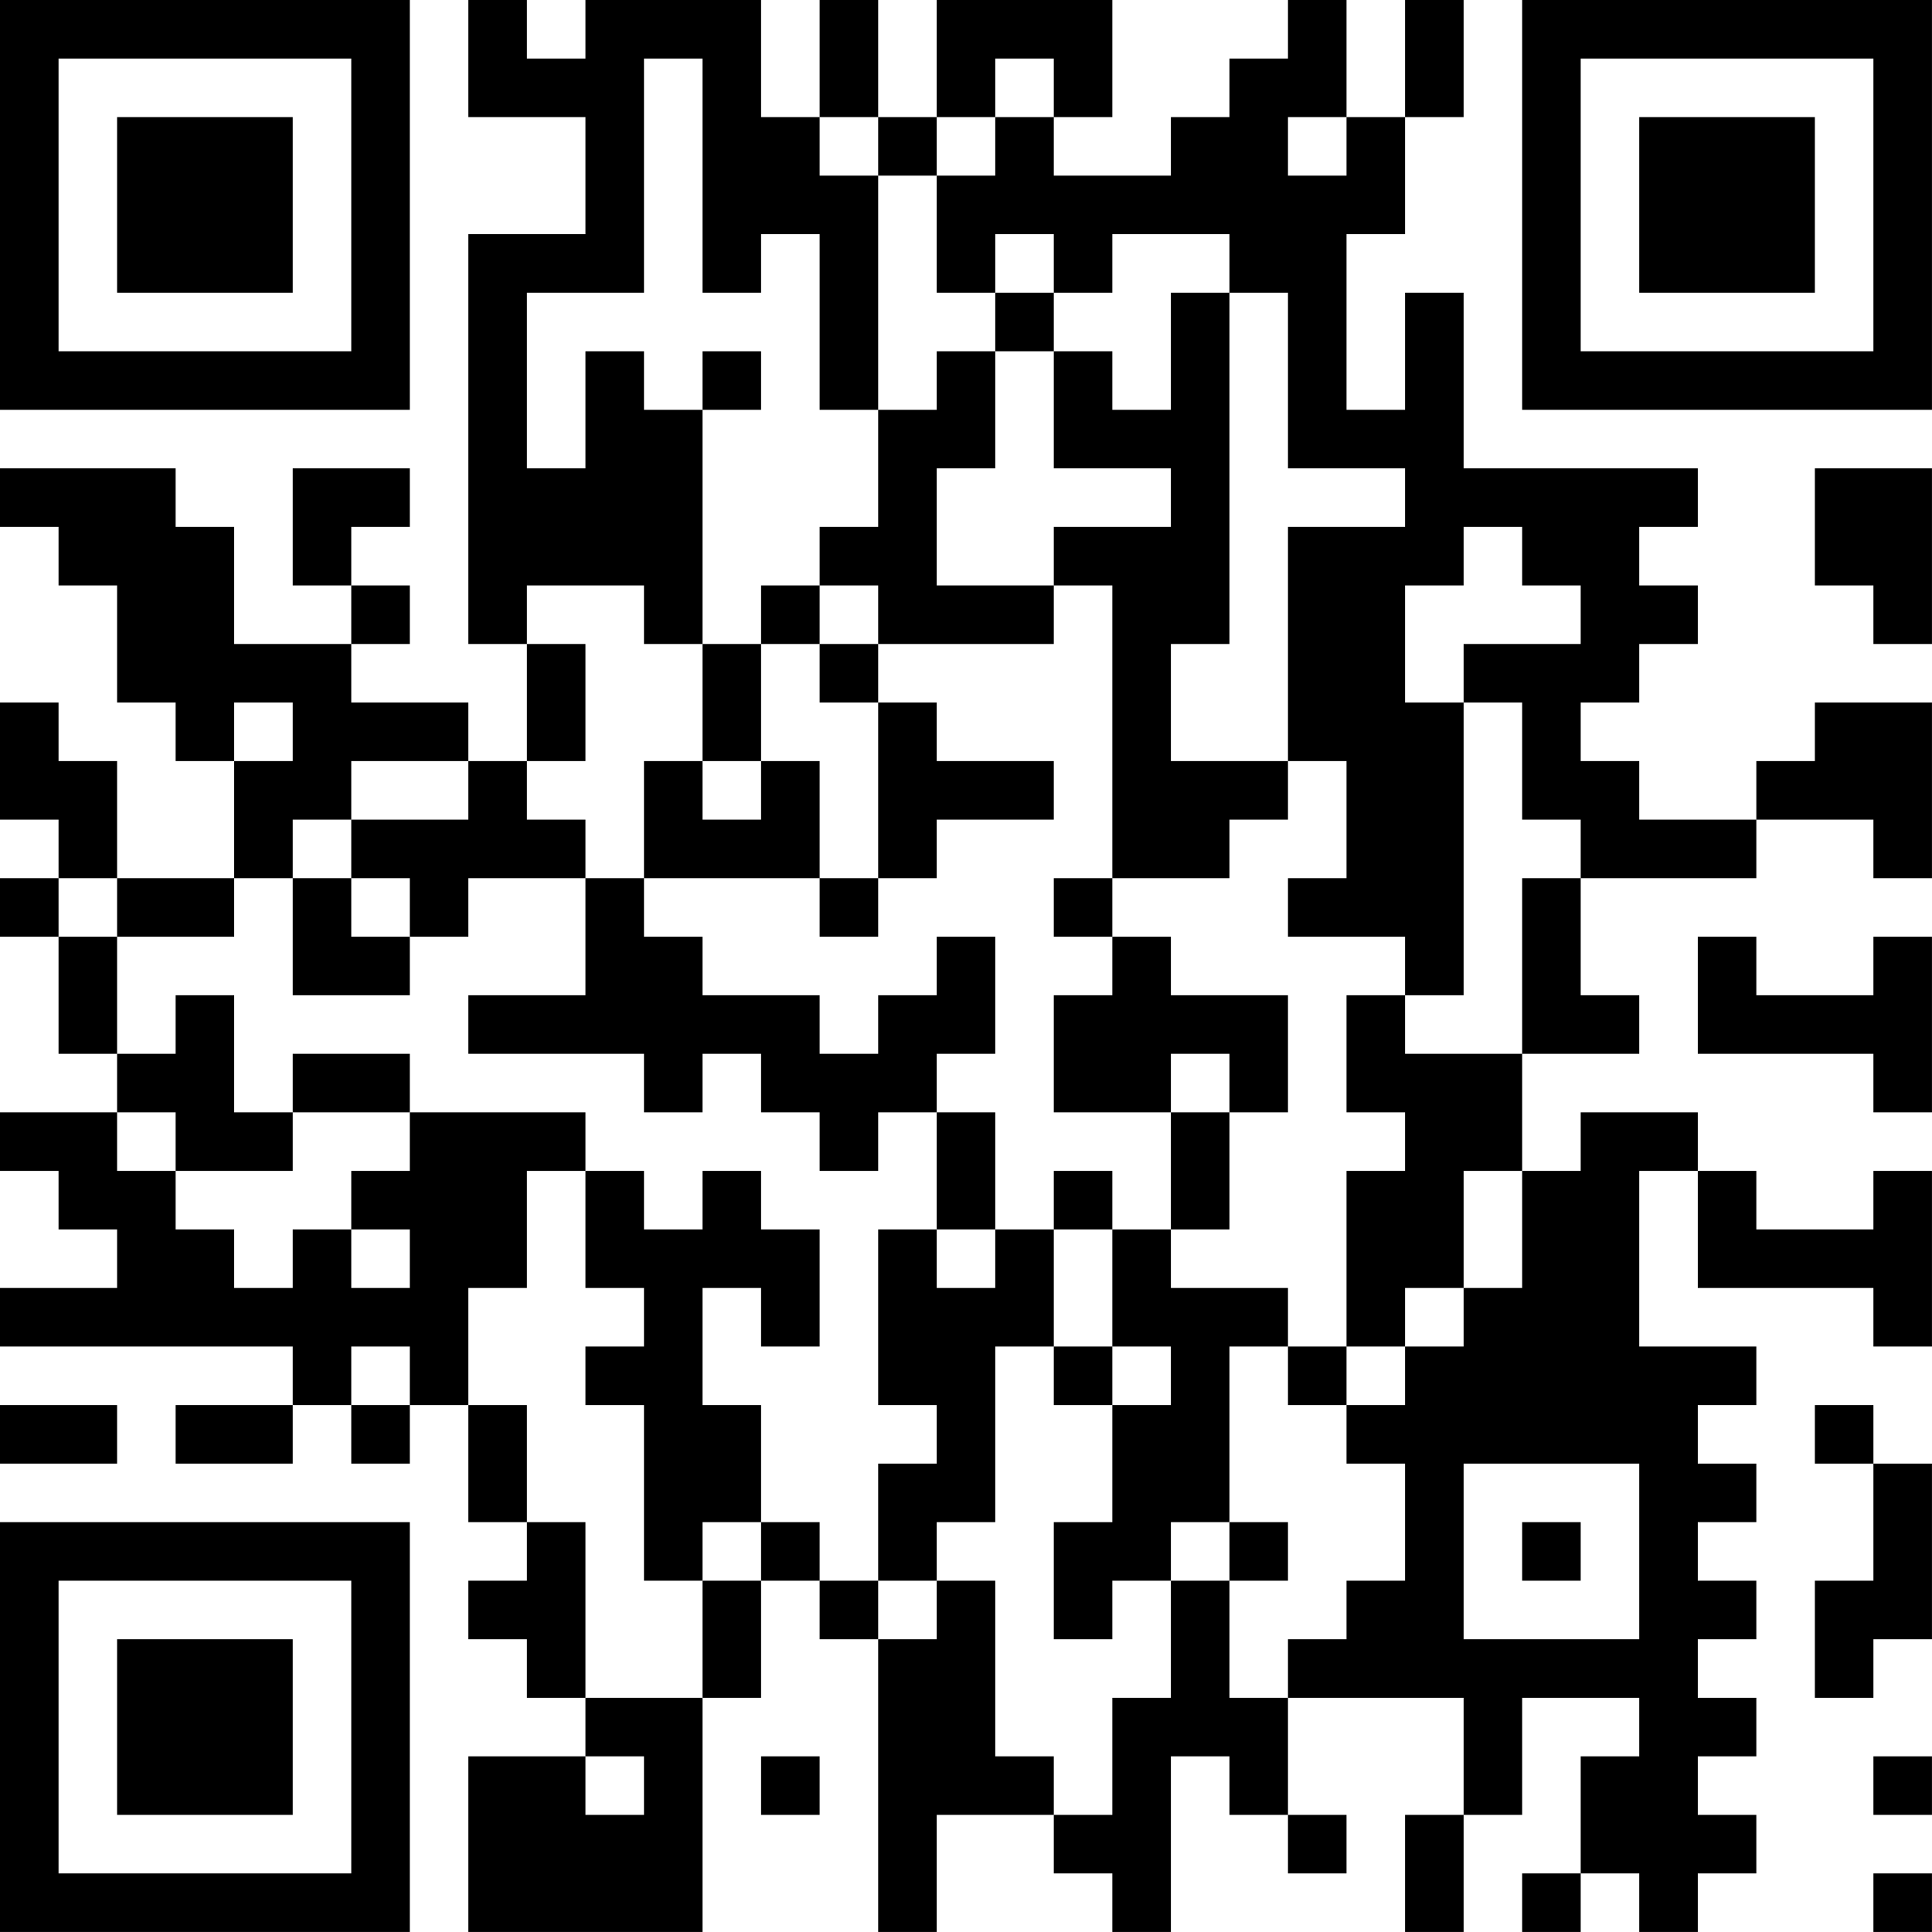 <?xml version="1.0" encoding="UTF-8"?>
<svg xmlns="http://www.w3.org/2000/svg" version="1.1" width="400" height="400" viewBox="0 0 400 400"><rect x="0" y="0" width="400" height="400" fill="#ffffff"/><g transform="scale(12.121)"><g transform="translate(0,0)"><path fill-rule="evenodd" d="M8 0L8 2L10 2L10 4L8 4L8 11L9 11L9 13L8 13L8 12L6 12L6 11L7 11L7 10L6 10L6 9L7 9L7 8L5 8L5 10L6 10L6 11L4 11L4 9L3 9L3 8L0 8L0 9L1 9L1 10L2 10L2 12L3 12L3 13L4 13L4 15L2 15L2 13L1 13L1 12L0 12L0 14L1 14L1 15L0 15L0 16L1 16L1 18L2 18L2 19L0 19L0 20L1 20L1 21L2 21L2 22L0 22L0 23L5 23L5 24L3 24L3 25L5 25L5 24L6 24L6 25L7 25L7 24L8 24L8 26L9 26L9 27L8 27L8 28L9 28L9 29L10 29L10 30L8 30L8 33L12 33L12 29L13 29L13 27L14 27L14 28L15 28L15 33L16 33L16 31L18 31L18 32L19 32L19 33L20 33L20 30L21 30L21 31L22 31L22 32L23 32L23 31L22 31L22 29L25 29L25 31L24 31L24 33L25 33L25 31L26 31L26 29L28 29L28 30L27 30L27 32L26 32L26 33L27 33L27 32L28 32L28 33L29 33L29 32L30 32L30 31L29 31L29 30L30 30L30 29L29 29L29 28L30 28L30 27L29 27L29 26L30 26L30 25L29 25L29 24L30 24L30 23L28 23L28 20L29 20L29 22L32 22L32 23L33 23L33 20L32 20L32 21L30 21L30 20L29 20L29 19L27 19L27 20L26 20L26 18L28 18L28 17L27 17L27 15L30 15L30 14L32 14L32 15L33 15L33 12L31 12L31 13L30 13L30 14L28 14L28 13L27 13L27 12L28 12L28 11L29 11L29 10L28 10L28 9L29 9L29 8L25 8L25 5L24 5L24 7L23 7L23 4L24 4L24 2L25 2L25 0L24 0L24 2L23 2L23 0L22 0L22 1L21 1L21 2L20 2L20 3L18 3L18 2L19 2L19 0L16 0L16 2L15 2L15 0L14 0L14 2L13 2L13 0L10 0L10 1L9 1L9 0ZM11 1L11 5L9 5L9 8L10 8L10 6L11 6L11 7L12 7L12 11L11 11L11 10L9 10L9 11L10 11L10 13L9 13L9 14L10 14L10 15L8 15L8 16L7 16L7 15L6 15L6 14L8 14L8 13L6 13L6 14L5 14L5 15L4 15L4 16L2 16L2 15L1 15L1 16L2 16L2 18L3 18L3 17L4 17L4 19L5 19L5 20L3 20L3 19L2 19L2 20L3 20L3 21L4 21L4 22L5 22L5 21L6 21L6 22L7 22L7 21L6 21L6 20L7 20L7 19L10 19L10 20L9 20L9 22L8 22L8 24L9 24L9 26L10 26L10 29L12 29L12 27L13 27L13 26L14 26L14 27L15 27L15 28L16 28L16 27L17 27L17 30L18 30L18 31L19 31L19 29L20 29L20 27L21 27L21 29L22 29L22 28L23 28L23 27L24 27L24 25L23 25L23 24L24 24L24 23L25 23L25 22L26 22L26 20L25 20L25 22L24 22L24 23L23 23L23 20L24 20L24 19L23 19L23 17L24 17L24 18L26 18L26 15L27 15L27 14L26 14L26 12L25 12L25 11L27 11L27 10L26 10L26 9L25 9L25 10L24 10L24 12L25 12L25 17L24 17L24 16L22 16L22 15L23 15L23 13L22 13L22 9L24 9L24 8L22 8L22 5L21 5L21 4L19 4L19 5L18 5L18 4L17 4L17 5L16 5L16 3L17 3L17 2L18 2L18 1L17 1L17 2L16 2L16 3L15 3L15 2L14 2L14 3L15 3L15 7L14 7L14 4L13 4L13 5L12 5L12 1ZM22 2L22 3L23 3L23 2ZM17 5L17 6L16 6L16 7L15 7L15 9L14 9L14 10L13 10L13 11L12 11L12 13L11 13L11 15L10 15L10 17L8 17L8 18L11 18L11 19L12 19L12 18L13 18L13 19L14 19L14 20L15 20L15 19L16 19L16 21L15 21L15 24L16 24L16 25L15 25L15 27L16 27L16 26L17 26L17 23L18 23L18 24L19 24L19 26L18 26L18 28L19 28L19 27L20 27L20 26L21 26L21 27L22 27L22 26L21 26L21 23L22 23L22 24L23 24L23 23L22 23L22 22L20 22L20 21L21 21L21 19L22 19L22 17L20 17L20 16L19 16L19 15L21 15L21 14L22 14L22 13L20 13L20 11L21 11L21 5L20 5L20 7L19 7L19 6L18 6L18 5ZM12 6L12 7L13 7L13 6ZM17 6L17 8L16 8L16 10L18 10L18 11L15 11L15 10L14 10L14 11L13 11L13 13L12 13L12 14L13 14L13 13L14 13L14 15L11 15L11 16L12 16L12 17L14 17L14 18L15 18L15 17L16 17L16 16L17 16L17 18L16 18L16 19L17 19L17 21L16 21L16 22L17 22L17 21L18 21L18 23L19 23L19 24L20 24L20 23L19 23L19 21L20 21L20 19L21 19L21 18L20 18L20 19L18 19L18 17L19 17L19 16L18 16L18 15L19 15L19 10L18 10L18 9L20 9L20 8L18 8L18 6ZM31 8L31 10L32 10L32 11L33 11L33 8ZM14 11L14 12L15 12L15 15L14 15L14 16L15 16L15 15L16 15L16 14L18 14L18 13L16 13L16 12L15 12L15 11ZM4 12L4 13L5 13L5 12ZM5 15L5 17L7 17L7 16L6 16L6 15ZM29 16L29 18L32 18L32 19L33 19L33 16L32 16L32 17L30 17L30 16ZM5 18L5 19L7 19L7 18ZM10 20L10 22L11 22L11 23L10 23L10 24L11 24L11 27L12 27L12 26L13 26L13 24L12 24L12 22L13 22L13 23L14 23L14 21L13 21L13 20L12 20L12 21L11 21L11 20ZM18 20L18 21L19 21L19 20ZM6 23L6 24L7 24L7 23ZM0 24L0 25L2 25L2 24ZM31 24L31 25L32 25L32 27L31 27L31 29L32 29L32 28L33 28L33 25L32 25L32 24ZM25 25L25 28L28 28L28 25ZM26 26L26 27L27 27L27 26ZM10 30L10 31L11 31L11 30ZM13 30L13 31L14 31L14 30ZM32 30L32 31L33 31L33 30ZM32 32L32 33L33 33L33 32ZM0 0L0 7L7 7L7 0ZM1 1L1 6L6 6L6 1ZM2 2L2 5L5 5L5 2ZM26 0L26 7L33 7L33 0ZM27 1L27 6L32 6L32 1ZM28 2L28 5L31 5L31 2ZM0 26L0 33L7 33L7 26ZM1 27L1 32L6 32L6 27ZM2 28L2 31L5 31L5 28Z" fill="#000000"/></g></g></svg>
